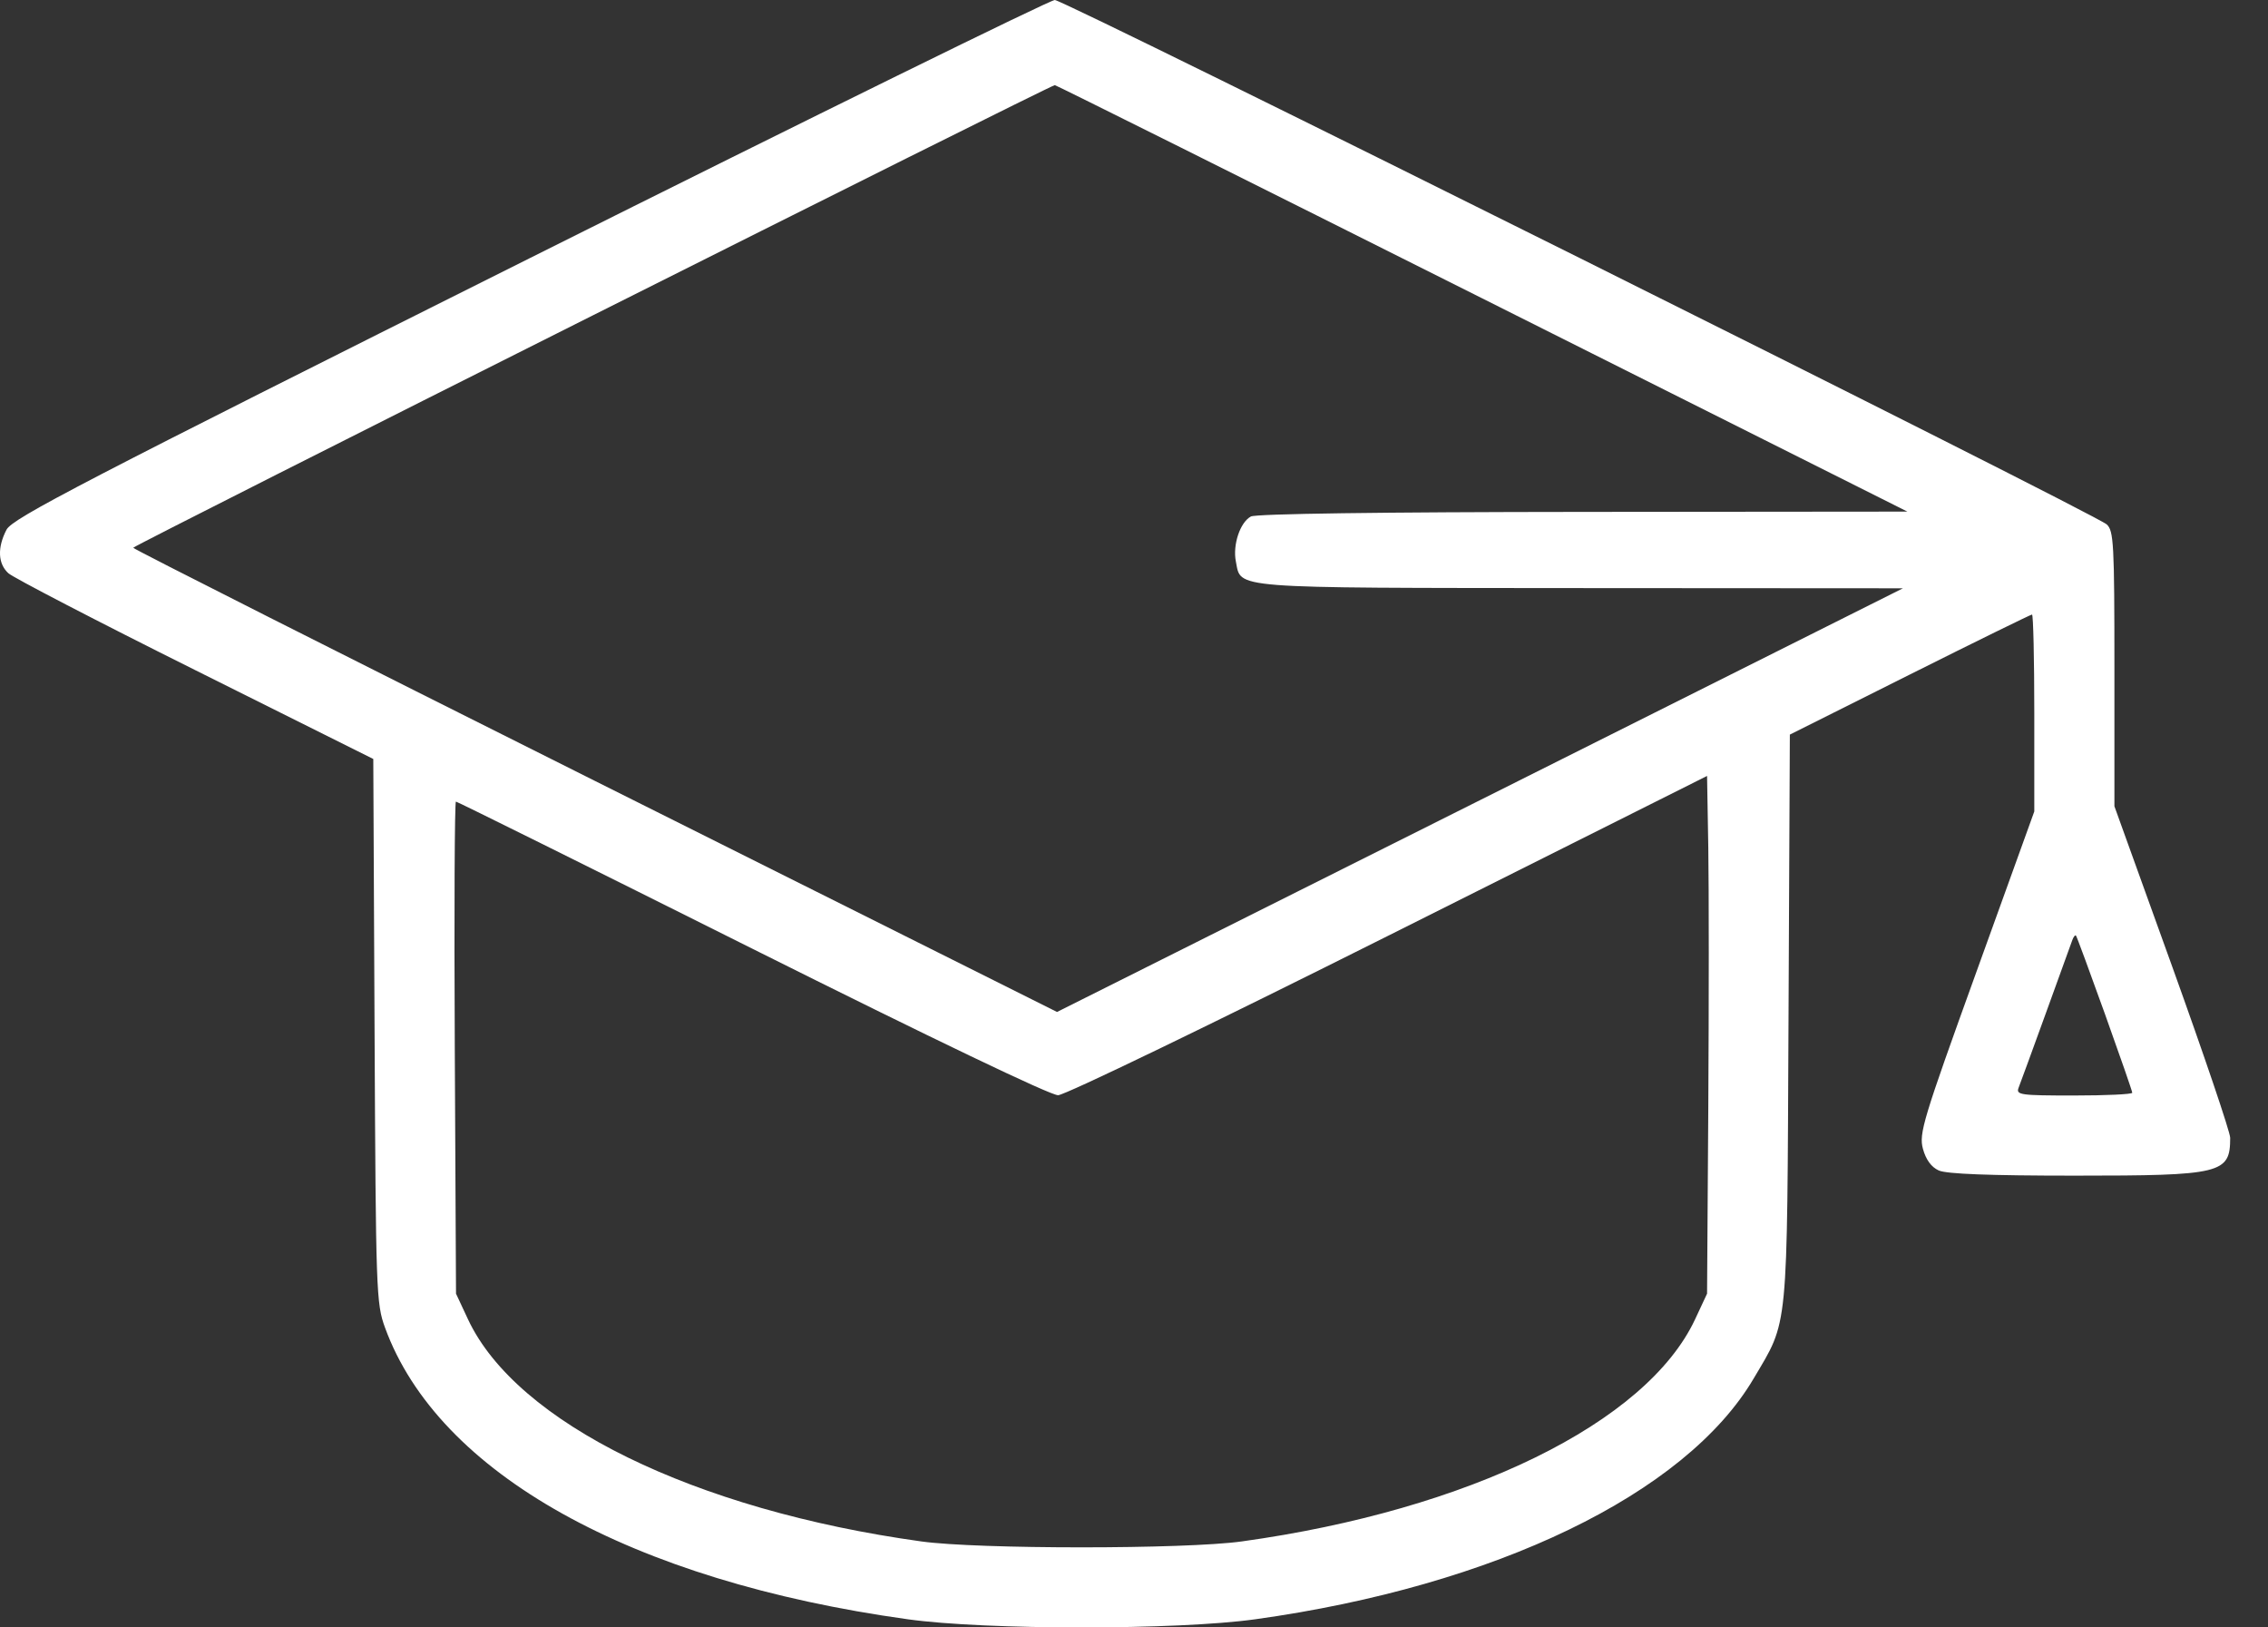 <?xml version="1.0" encoding="UTF-8"?>
<svg xmlns="http://www.w3.org/2000/svg" width="46" height="33" viewBox="0 0 46 33" fill="none">
  <rect x="0" y="0" width="46" height="33" fill="#333333" stroke="none"/>
  <path fill-rule="evenodd" clip-rule="evenodd" d="M10.742 5.236C1.673 9.772 0.251 10.509 0.132 10.741C-0.056 11.102 -0.043 11.429 0.169 11.623C0.264 11.711 1.969 12.596 3.957 13.587L7.571 15.39L7.597 20.901C7.623 26.199 7.63 26.432 7.809 26.921C8.887 29.876 12.792 32.054 18.414 32.835C19.996 33.055 23.875 33.055 25.457 32.835C30.322 32.159 34.186 30.294 35.566 27.956C36.279 26.748 36.245 27.1 36.275 20.654L36.302 14.896L38.735 13.678C40.073 13.008 41.189 12.461 41.214 12.461C41.239 12.461 41.26 13.36 41.26 14.458V16.454L40.086 19.707C39.001 22.711 38.918 22.984 39.001 23.294C39.061 23.514 39.17 23.665 39.322 23.734C39.48 23.805 40.351 23.839 42.081 23.839C45.066 23.839 45.233 23.798 45.233 23.072C45.233 22.956 44.704 21.397 44.059 19.605L42.885 16.349V13.561C42.885 11.02 42.871 10.761 42.728 10.633C42.474 10.408 21.592 0 21.394 0C21.295 0 16.502 2.357 10.742 5.236ZM30.063 6.05L38.686 10.374L32.111 10.38C28.005 10.383 25.474 10.418 25.371 10.473C25.152 10.59 24.999 11.049 25.066 11.385C25.178 11.943 24.87 11.919 32.047 11.925L38.596 11.929L30.018 16.225L21.439 20.52L12.071 15.837C6.918 13.26 2.702 11.132 2.702 11.107C2.702 11.062 21.305 1.726 21.394 1.726C21.419 1.726 25.32 3.671 30.063 6.05ZM34.648 22.439L34.623 26.232L34.379 26.754C33.395 28.853 29.792 30.618 25.186 31.256C24.039 31.416 19.832 31.416 18.685 31.256C14.08 30.618 10.477 28.853 9.493 26.754L9.249 26.232L9.224 21.243C9.21 18.499 9.221 16.254 9.247 16.254C9.273 16.254 11.976 17.595 15.253 19.234C18.923 21.068 21.308 22.212 21.461 22.208C21.6 22.206 24.564 20.774 28.166 18.969L34.623 15.734L34.648 17.19C34.661 17.992 34.661 20.353 34.648 22.439ZM42.691 20.556C42.996 21.407 43.247 22.128 43.247 22.158C43.247 22.189 42.714 22.214 42.062 22.214C40.972 22.214 40.885 22.202 40.942 22.055C40.976 21.969 41.225 21.288 41.495 20.543L42.031 19.063C42.056 18.993 42.09 18.953 42.106 18.973C42.122 18.992 42.385 19.704 42.691 20.556Z" fill="white"></path>
</svg>
